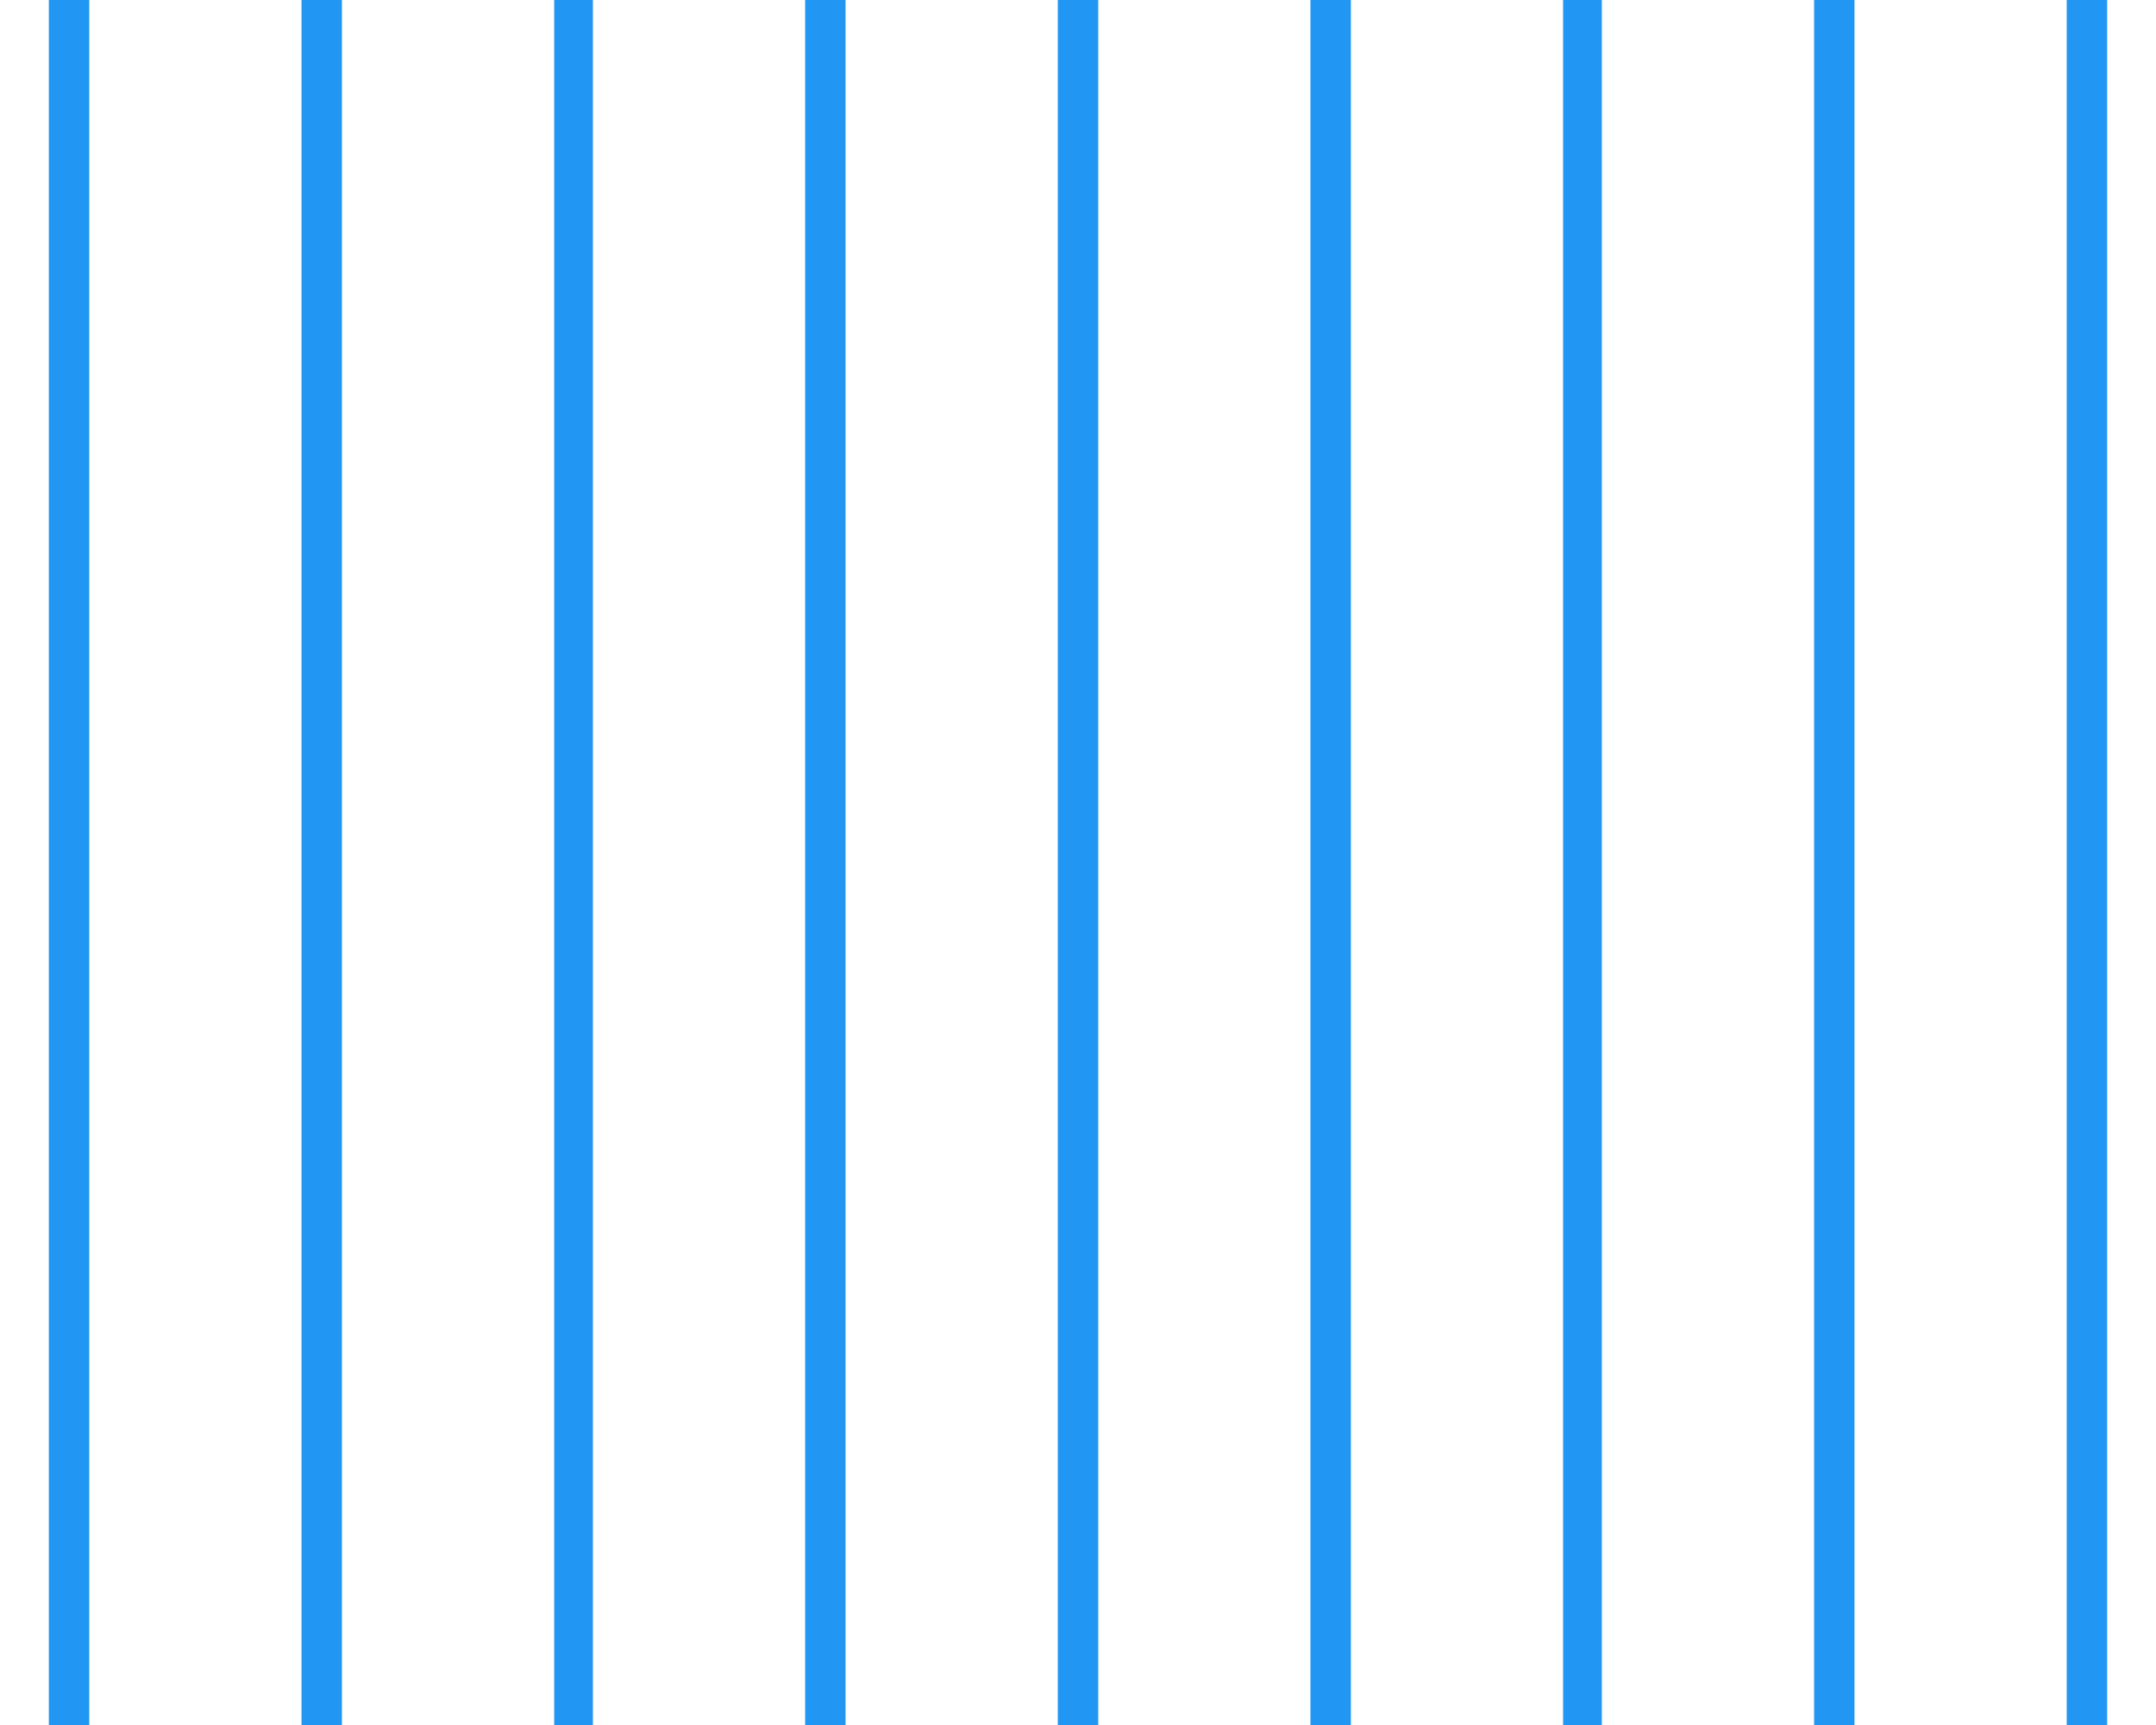 <?xml version="1.0" standalone="no"?>
<!DOCTYPE svg PUBLIC "-//W3C//DTD SVG 20010904//EN"
 "http://www.w3.org/TR/2001/REC-SVG-20010904/DTD/svg10.dtd">
<svg version="1.0" xmlns="http://www.w3.org/2000/svg"
 width="1280pt" height="1024pt" viewBox="0 0 1280 1024"
 preserveAspectRatio="xMidYMid meet">
<g transform="translate(0,1024) scale(0.1,-0.1)"
fill="#2196f3" stroke="none">
<path d="M290 5120 l0 -5120 120 0 120 0 0 5120 0 5120 -120 0 -120 0 0 -5120z"/>
<path d="M1790 5120 l0 -5120 120 0 120 0 0 5120 0 5120 -120 0 -120 0 0
-5120z"/>
<path d="M3290 5120 l0 -5120 115 0 115 0 0 5120 0 5120 -115 0 -115 0 0
-5120z"/>
<path d="M4780 5120 l0 -5120 120 0 120 0 0 5120 0 5120 -120 0 -120 0 0
-5120z"/>
<path d="M6280 5120 l0 -5120 120 0 120 0 0 5120 0 5120 -120 0 -120 0 0
-5120z"/>
<path d="M7780 5120 l0 -5120 120 0 120 0 0 5120 0 5120 -120 0 -120 0 0
-5120z"/>
<path d="M9280 5120 l0 -5120 115 0 115 0 0 5120 0 5120 -115 0 -115 0 0
-5120z"/>
<path d="M10770 5120 l0 -5120 120 0 120 0 0 5120 0 5120 -120 0 -120 0 0
-5120z"/>
<path d="M12270 5120 l0 -5120 120 0 120 0 0 5120 0 5120 -120 0 -120 0 0
-5120z"/>
</g>
</svg>
